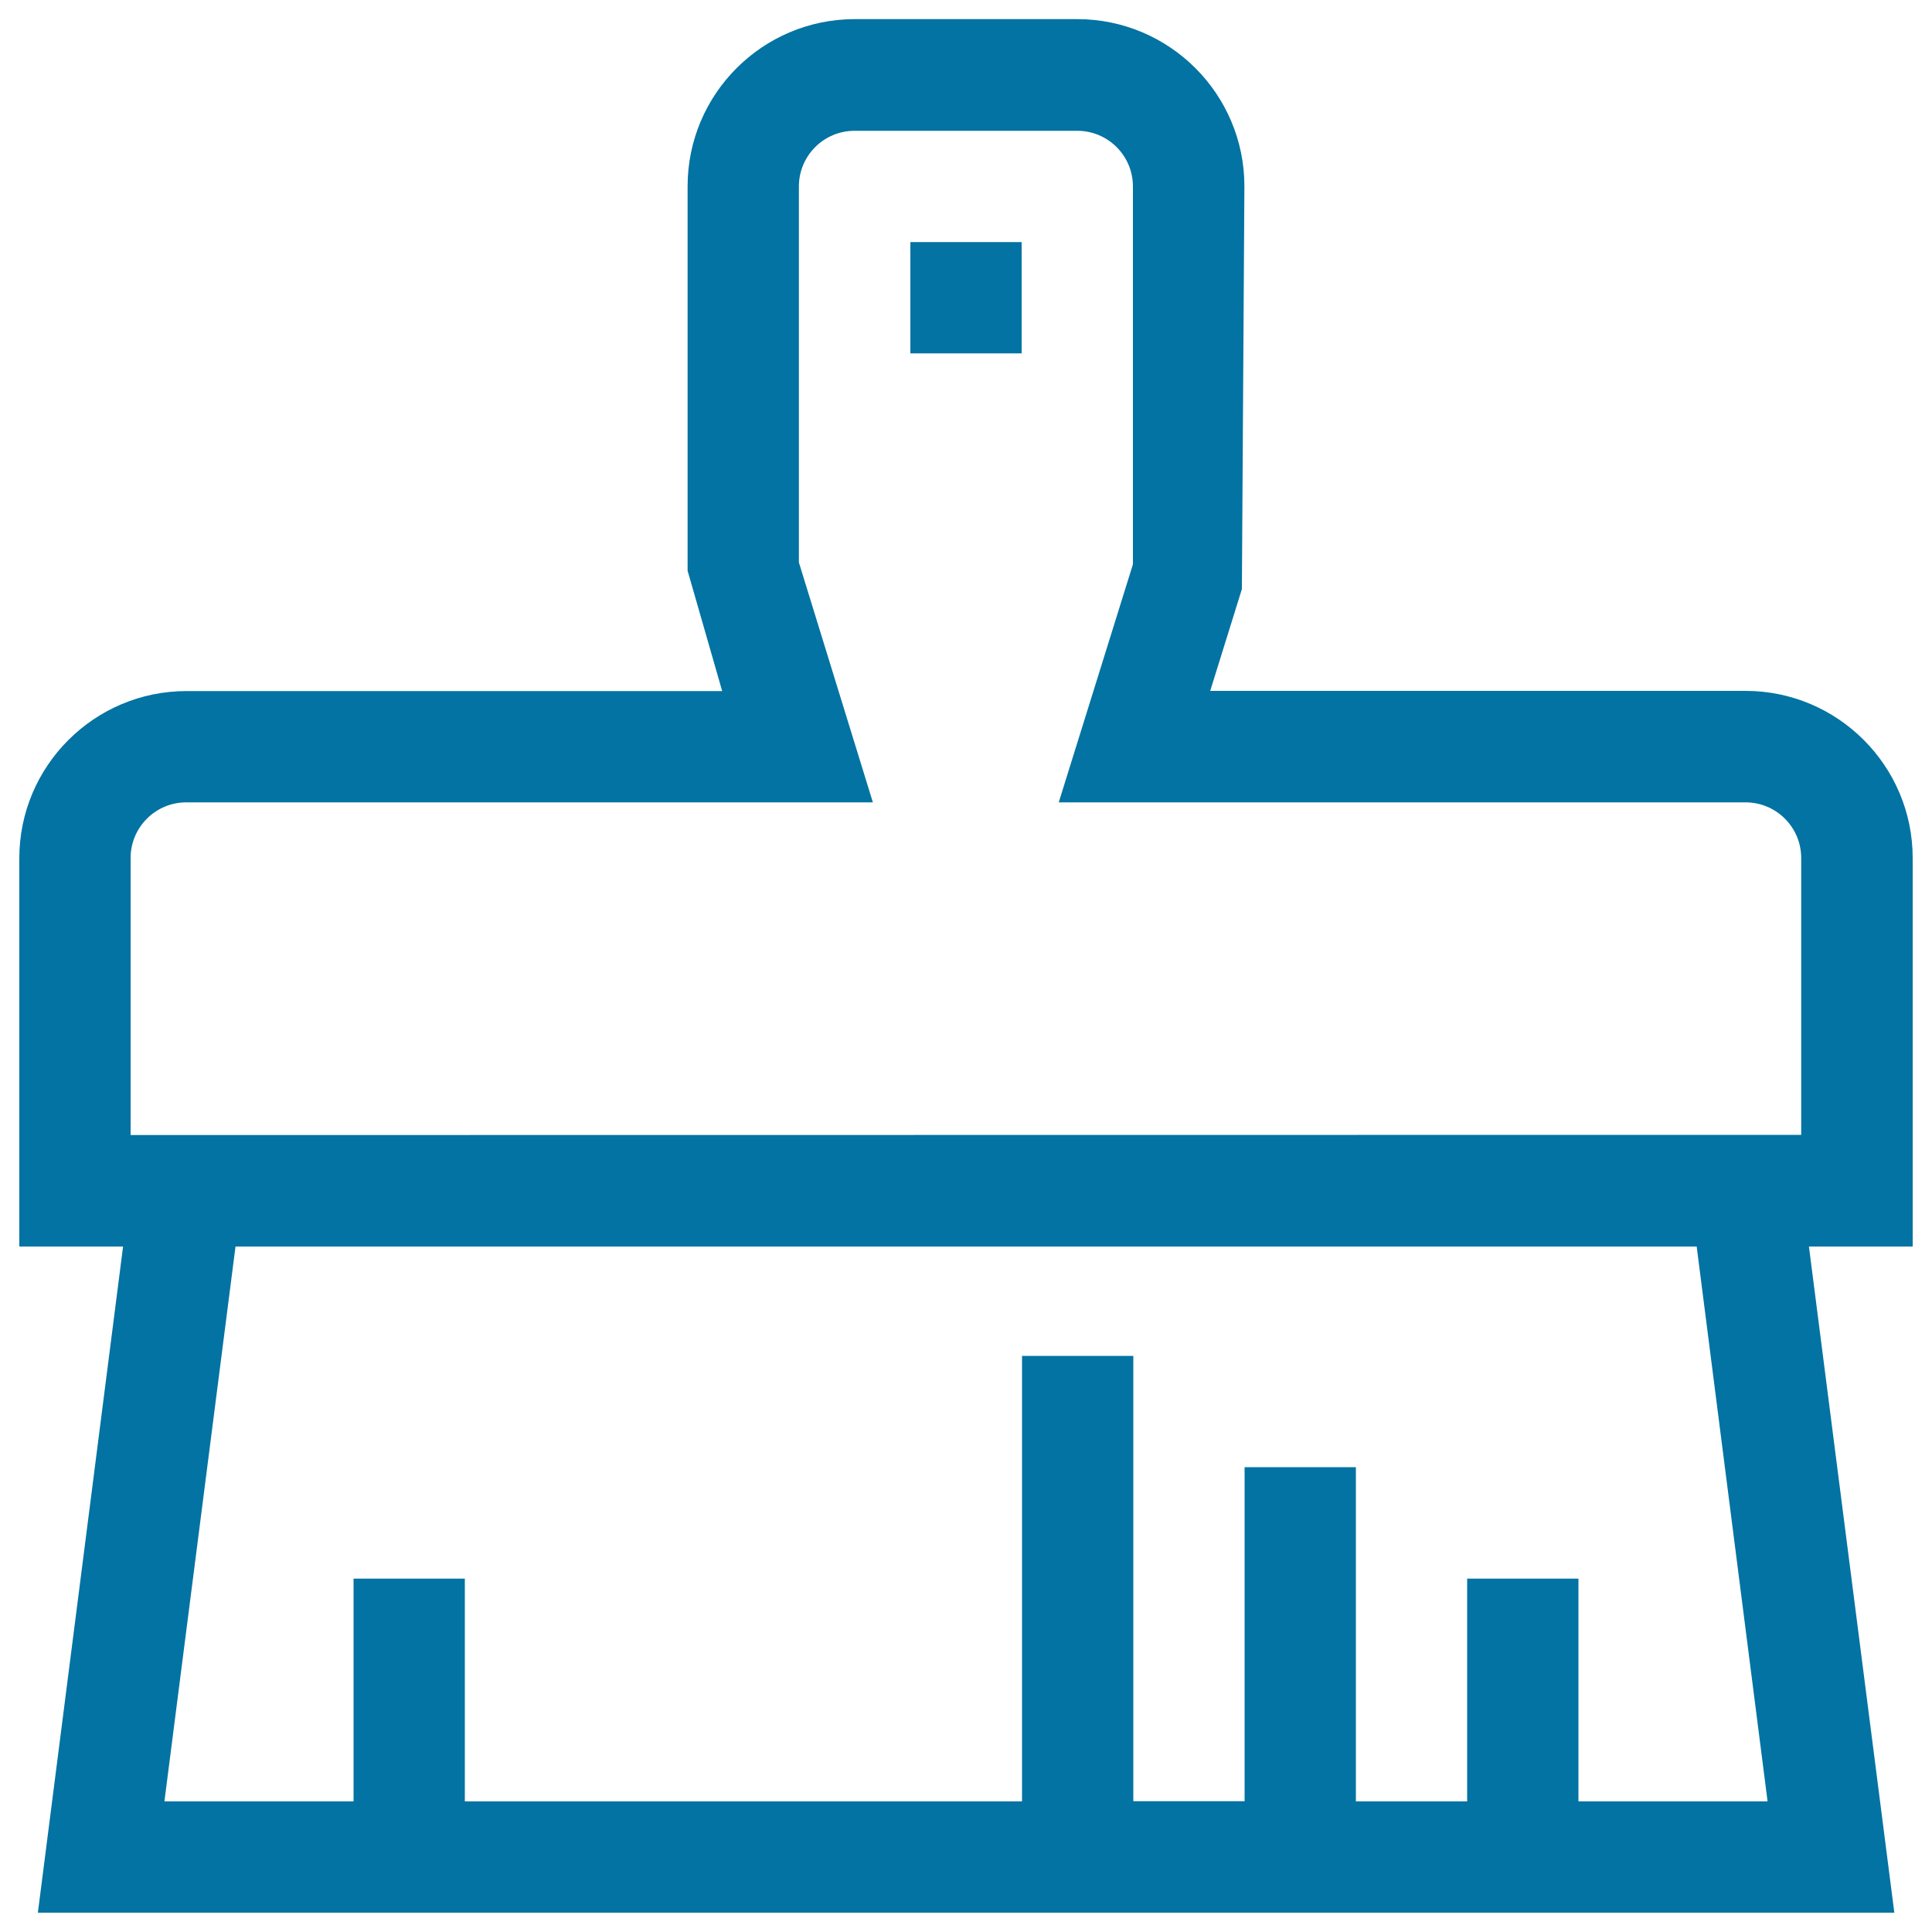 <svg xmlns="http://www.w3.org/2000/svg" viewBox="0 0 1000 1000" style="fill:#0273a2">
<title>Brush Alt SVG icon</title>
<path d="M990,444.1c0-47.7-38.8-86.5-86.5-86.5H626.4l16.4-52.7l1.3-208.5c0-47.7-38.8-86.5-86.5-86.5H442.4c-47.7,0-86.5,38.8-86.5,86.5v199l17.9,62.3H96.5c-47.7,0-86.5,38.8-86.5,86.5v201h53.7L19.6,990h960.9l-44.2-344.8H990V444.1L990,444.1z M914.9,932.4h-97.9V817.1h-57.6v115.3h-57.6V759.4h-57.6v172.9h-57.6V701.8h-57.6v230.6H240.6V817.1h-57.6v115.3H85.1l36.8-287.2h756.3L914.9,932.4z M71.1,587.5h-3.5V444.1c0-15.9,12.9-28.8,28.8-28.8h355.4l-38.3-124.2V96.5c0-15.9,12.9-28.8,28.8-28.8h115.3c15.9,0,28.8,12.9,28.8,28.8v195.6L548,415.3h355.5c15.9,0,28.8,12.9,28.8,28.8v143.3L71.1,587.5L71.1,587.5z M471.2,125.3h57.6v57.6h-57.6V125.3L471.2,125.3z"/>
</svg>